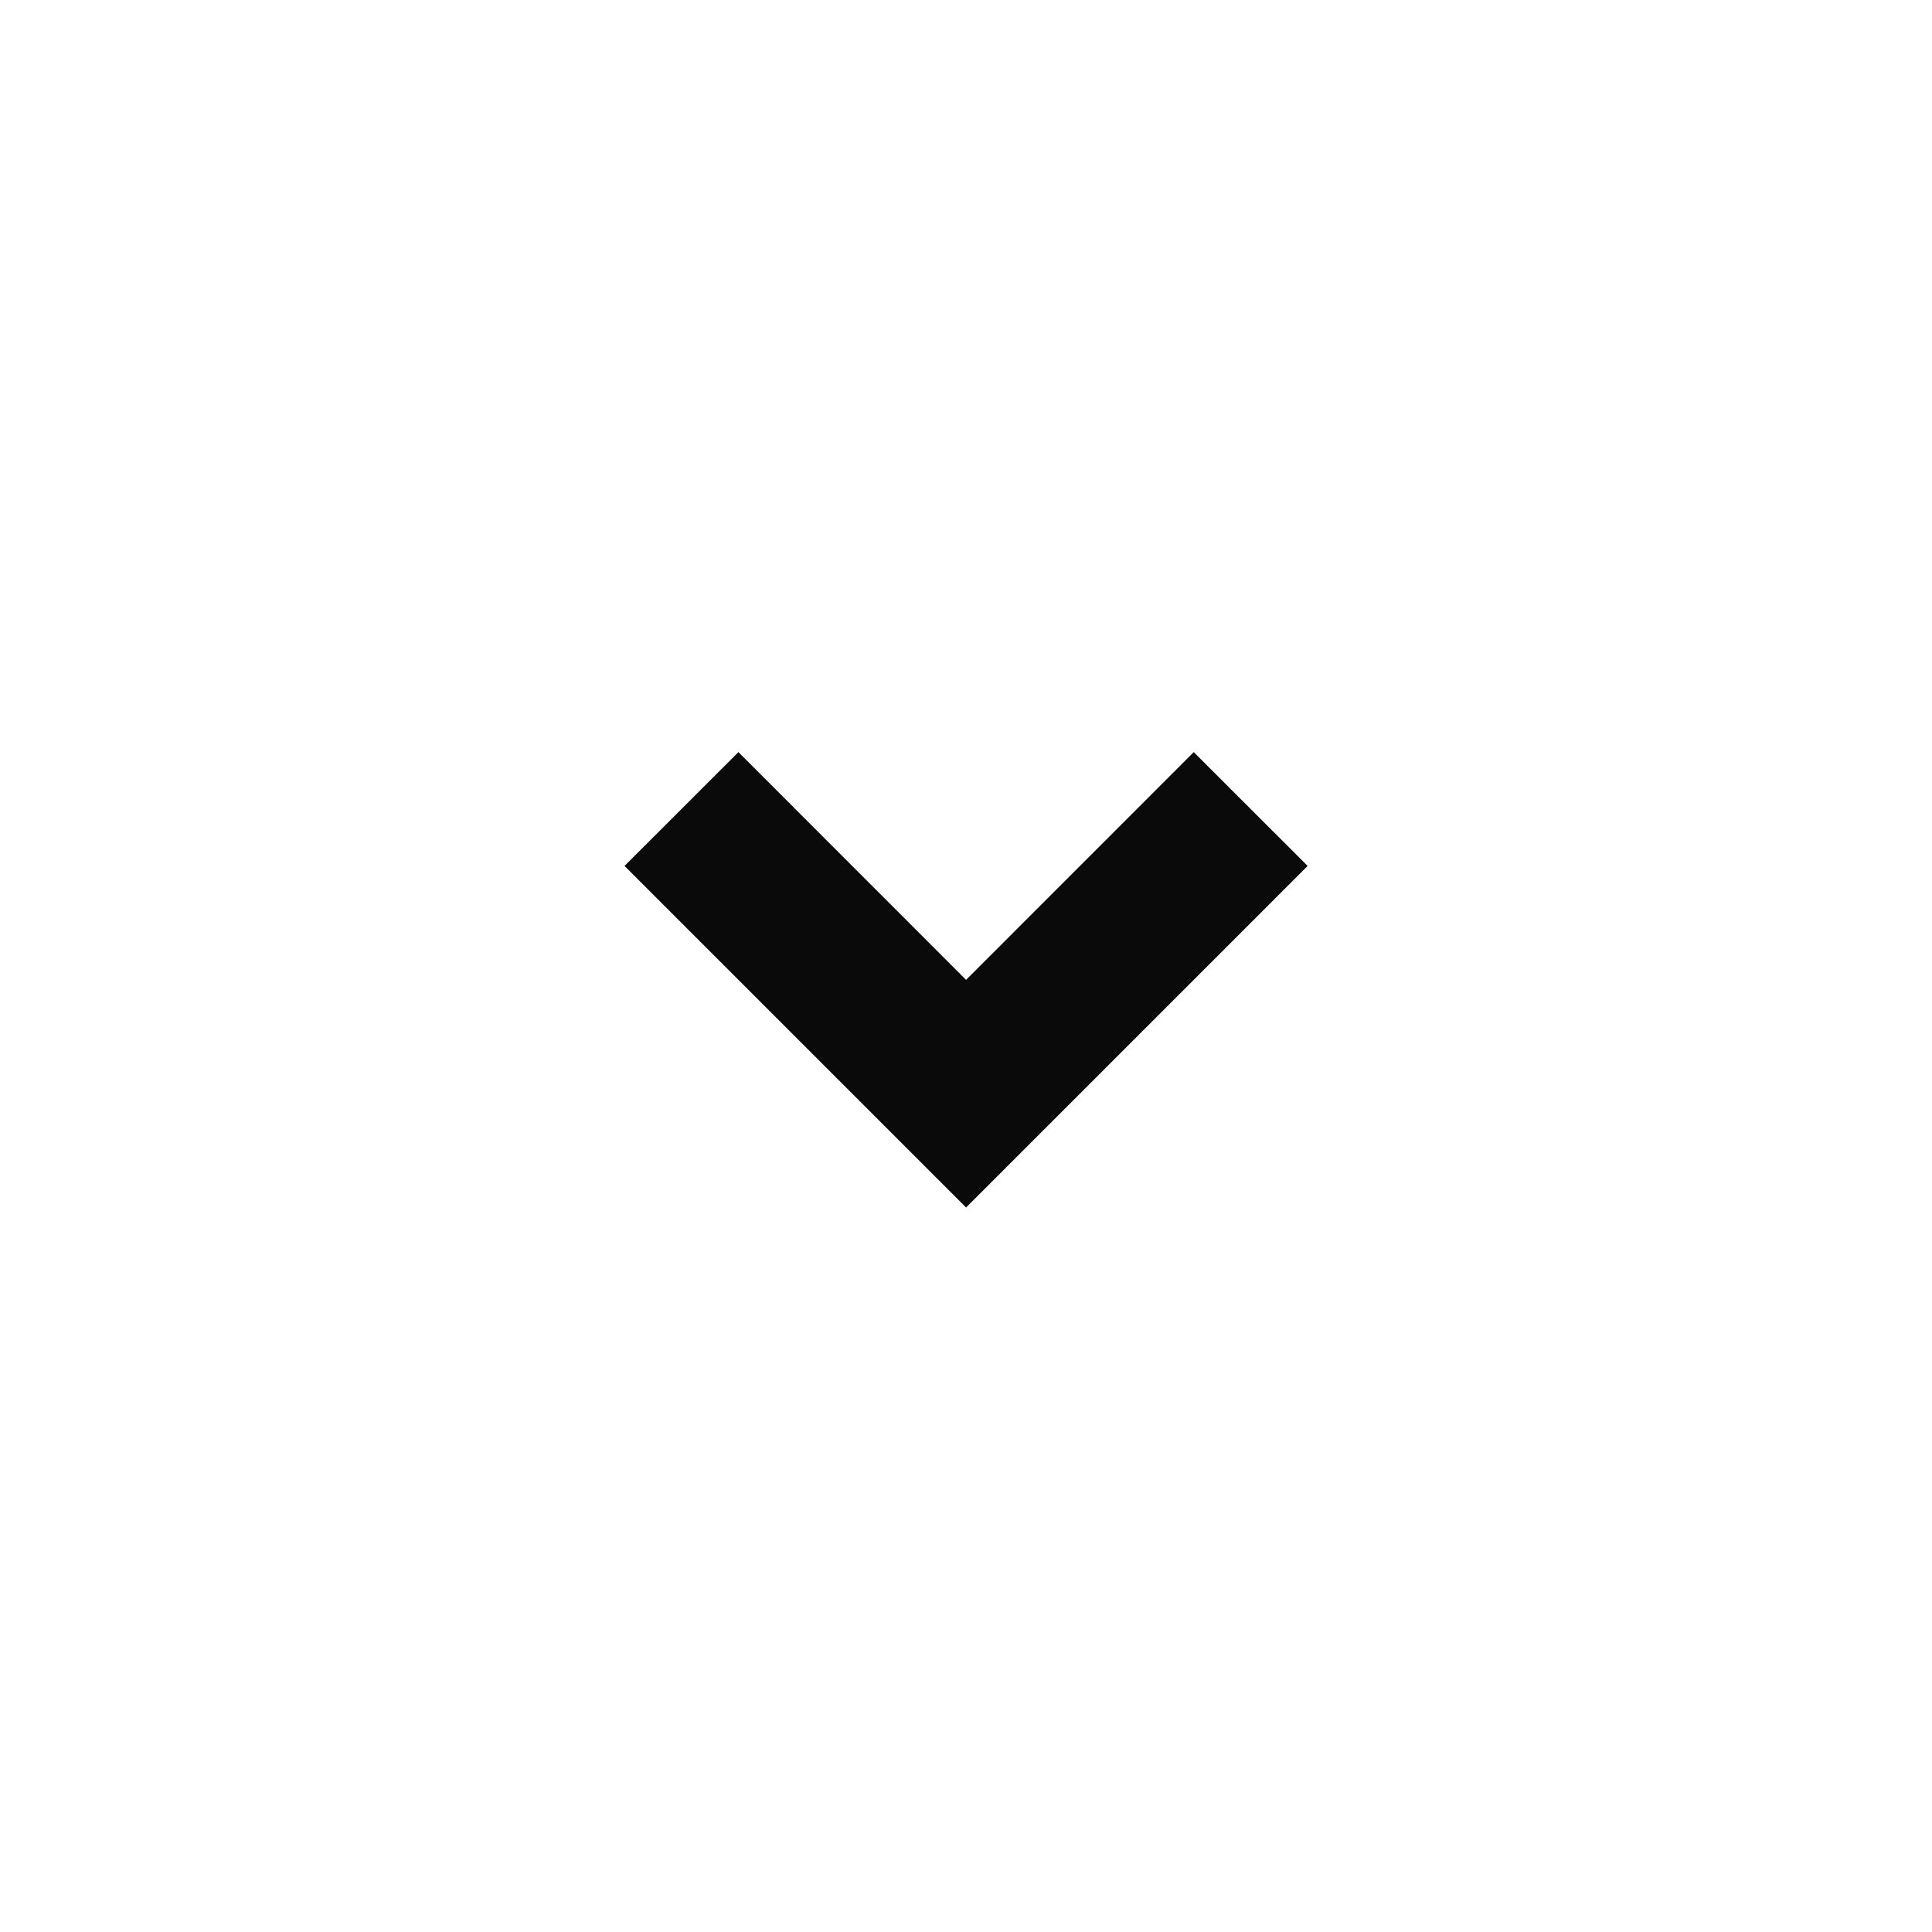 <svg width="24" height="24" viewBox="0 0 24 24" fill="none" xmlns="http://www.w3.org/2000/svg">
<g clip-path="url(#clip0_270_1653)">
<path d="M12.001 15L7.758 10.757L9.173 9.343L12.001 12.172L14.829 9.343L16.244 10.757L12.001 15Z" fill="#0A0A0A"/>
</g>
<defs>
<clipPath id="clip0_270_1653">
<rect width="24" height="24" fill="white"/>
</clipPath>
</defs>
</svg>
